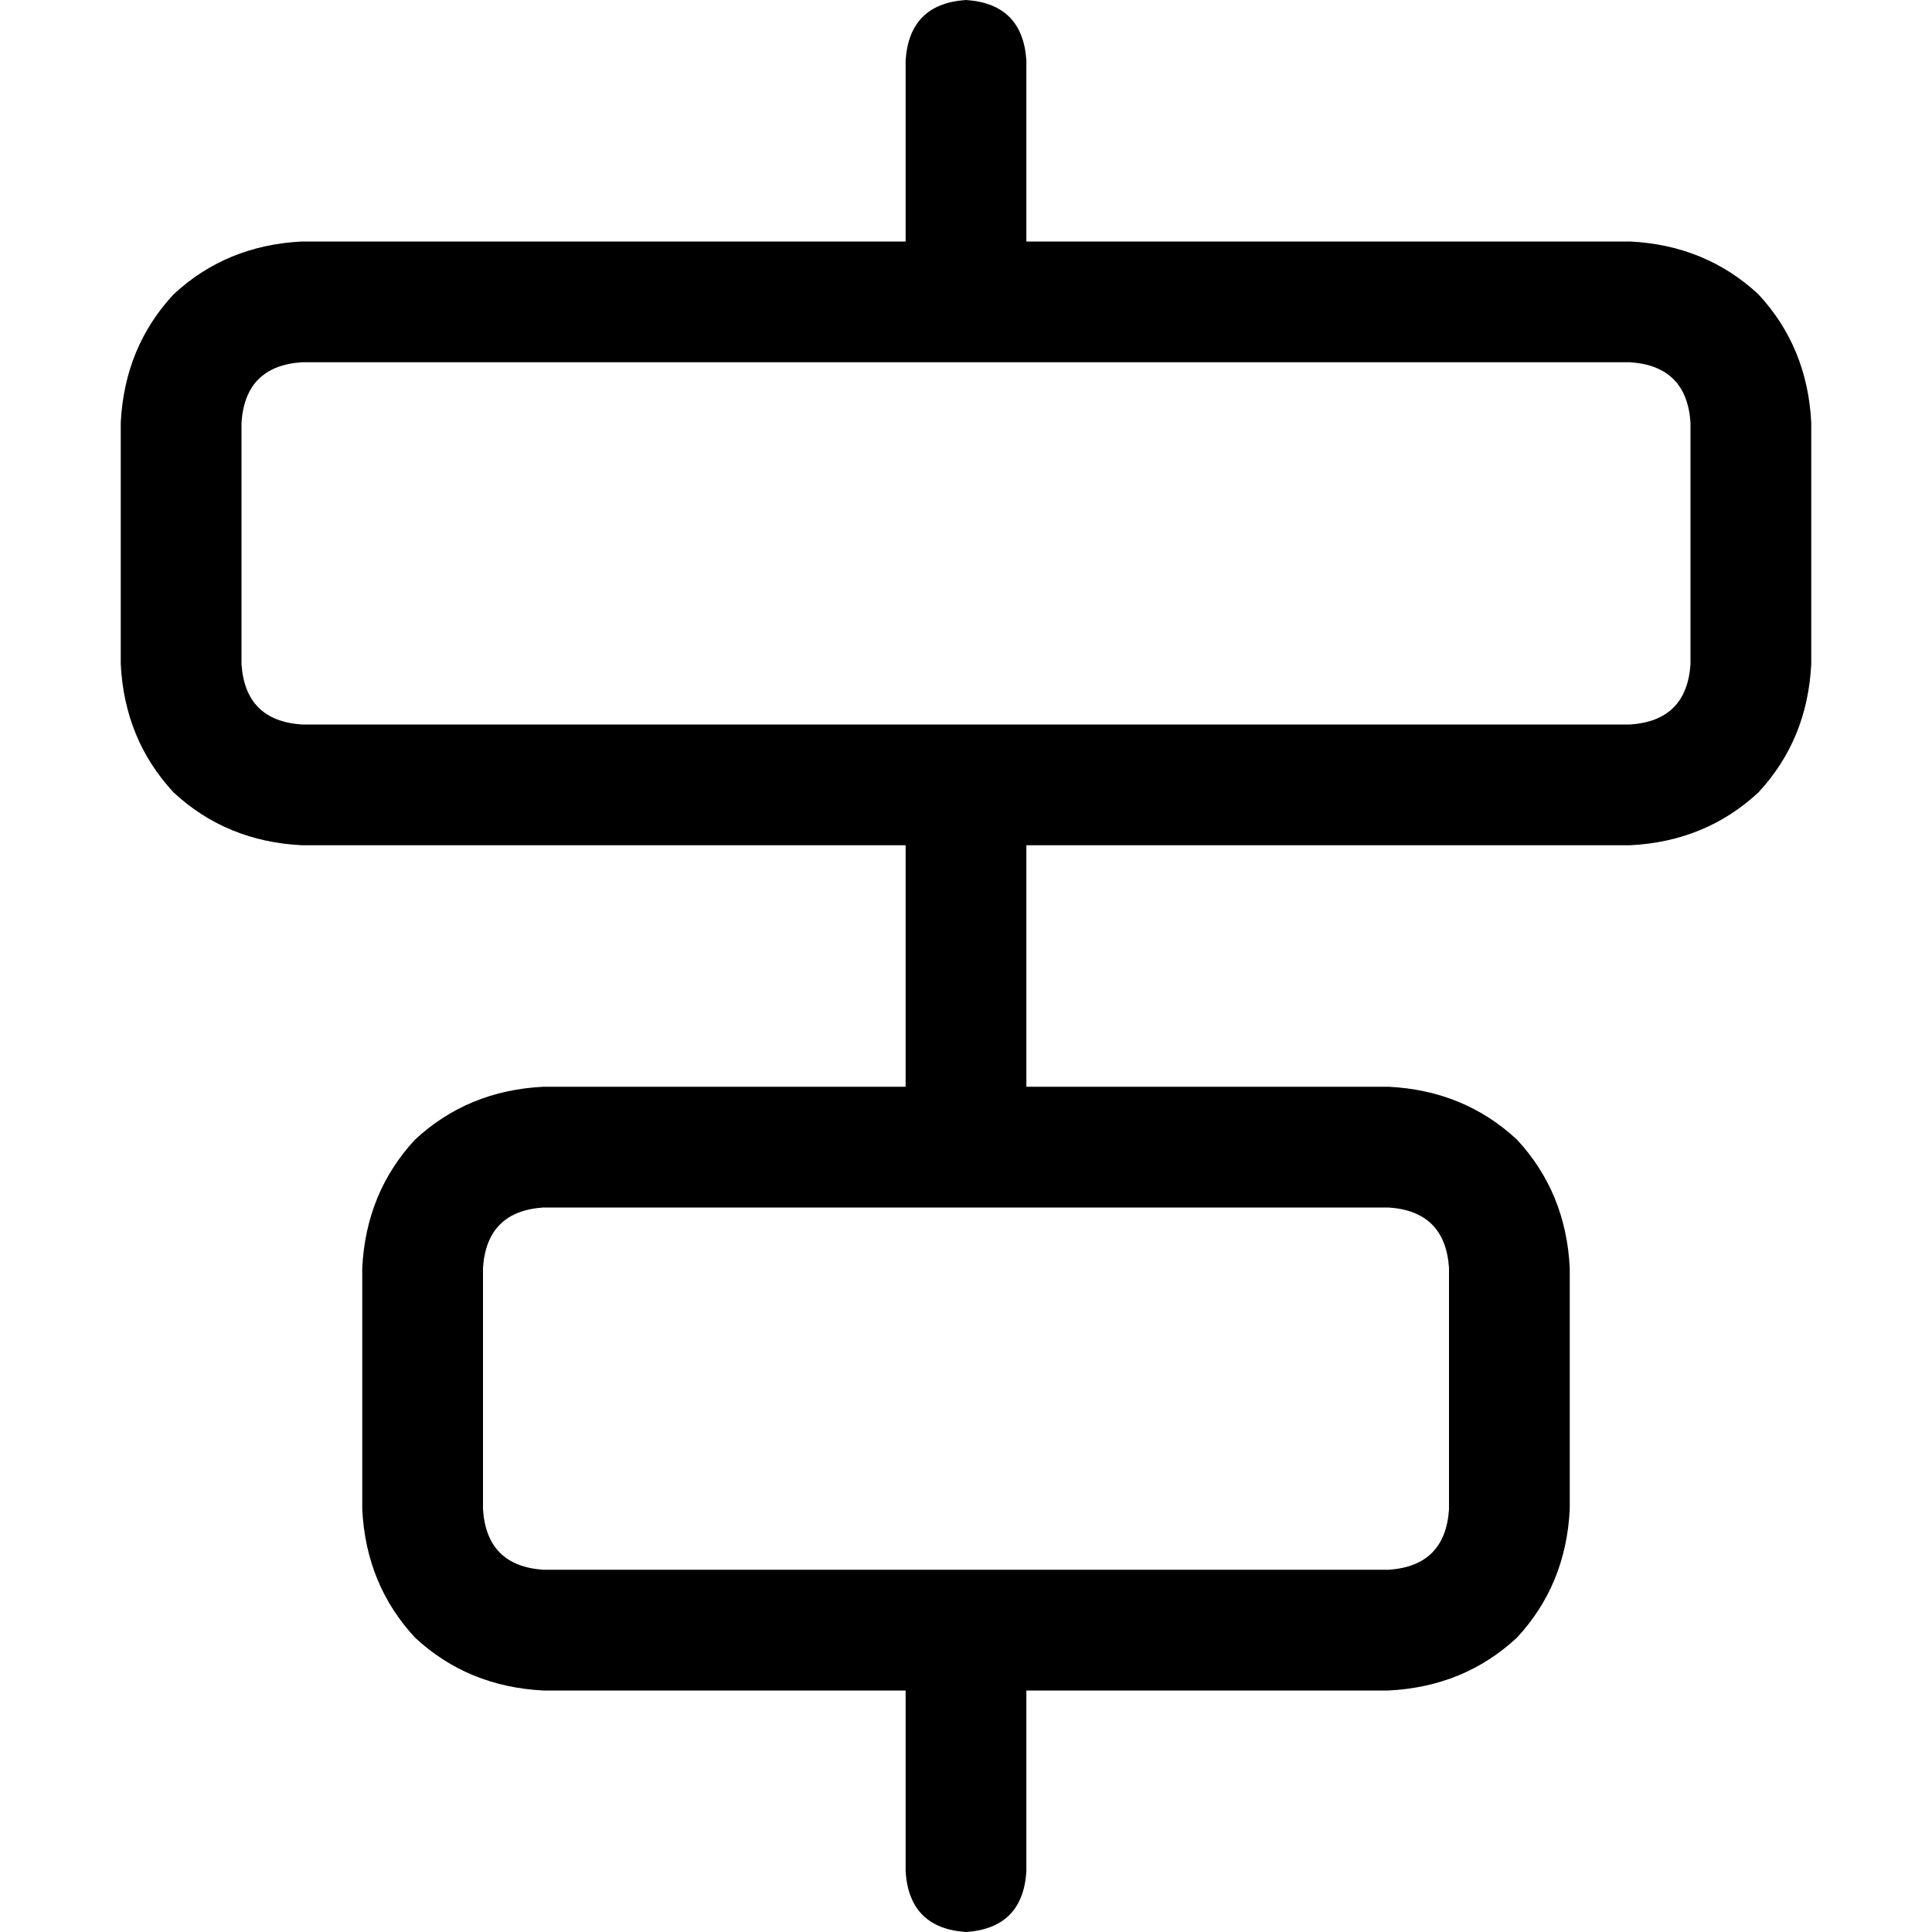 <svg xmlns="http://www.w3.org/2000/svg" viewBox="0 0 512 512">
  <path d="M 448 176 Q 447 191 432 192 L 256 192 L 80 192 Q 65 191 64 176 L 64 112 L 64 112 Q 65 97 80 96 L 256 96 L 256 96 L 256 96 L 256 96 L 256 96 L 256 96 L 432 96 L 432 96 Q 447 97 448 112 L 448 176 L 448 176 Z M 272 224 L 432 224 L 272 224 L 432 224 Q 452 223 466 210 Q 479 196 480 176 L 480 112 L 480 112 Q 479 92 466 78 Q 452 65 432 64 L 272 64 L 272 64 L 272 16 L 272 16 Q 271 1 256 0 Q 241 1 240 16 L 240 64 L 240 64 L 80 64 L 80 64 Q 60 65 46 78 Q 33 92 32 112 L 32 176 L 32 176 Q 33 196 46 210 Q 60 223 80 224 L 240 224 L 240 224 L 240 288 L 240 288 L 144 288 L 144 288 Q 124 289 110 302 Q 97 316 96 336 L 96 400 L 96 400 Q 97 420 110 434 Q 124 447 144 448 L 240 448 L 240 448 L 240 496 L 240 496 Q 241 511 256 512 Q 271 511 272 496 L 272 448 L 272 448 L 368 448 L 368 448 Q 388 447 402 434 Q 415 420 416 400 L 416 336 L 416 336 Q 415 316 402 302 Q 388 289 368 288 L 272 288 L 272 288 L 272 224 L 272 224 Z M 256 320 L 368 320 L 256 320 L 368 320 Q 383 321 384 336 L 384 400 L 384 400 Q 383 415 368 416 L 256 416 L 144 416 Q 129 415 128 400 L 128 336 L 128 336 Q 129 321 144 320 L 256 320 L 256 320 Z" />
</svg>